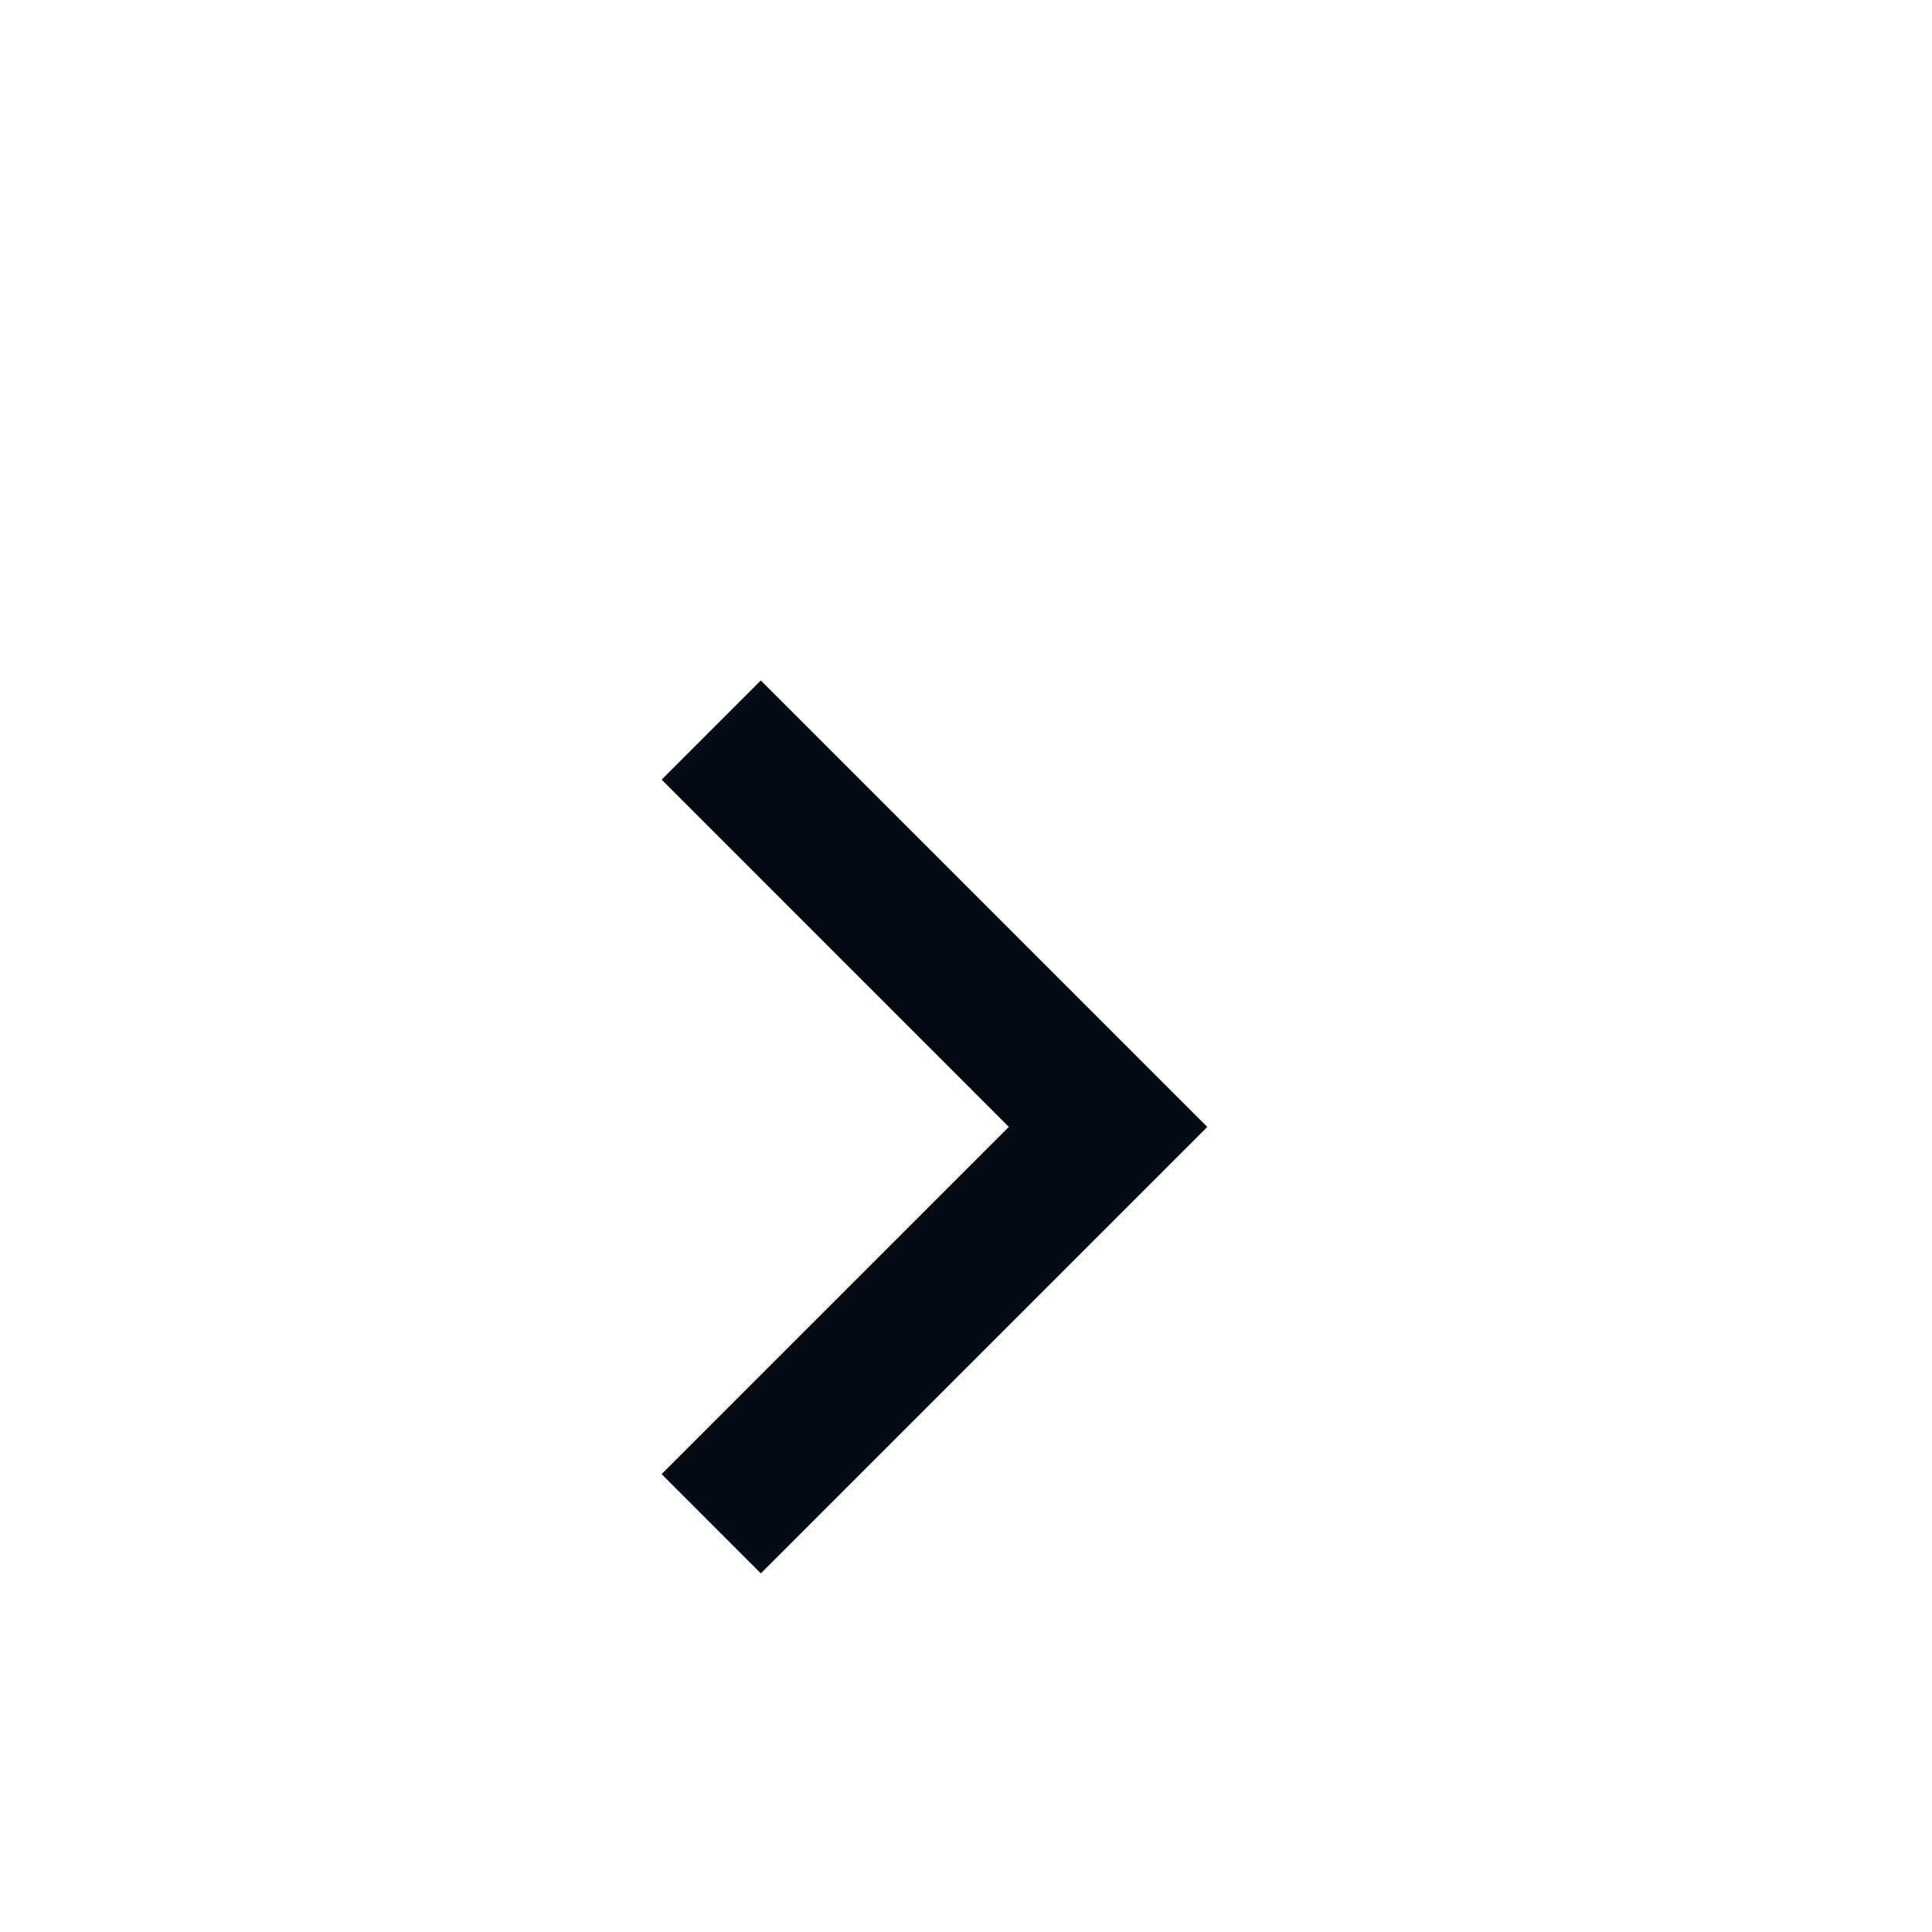<svg width="24" height="24" viewBox="0 0 24 24" fill="none" xmlns="http://www.w3.org/2000/svg">
<g clip-path="url(#clip0_275_31209)">
<path d="M12.532 13.999L8.219 9.685L9.451 8.453L14.997 13.999L9.451 19.545L8.219 18.312L12.532 13.999Z" fill="#050B14"/>
</g>
<defs>
<clipPath id="clip0_275_31209">
<rect width="24" height="24" fill="white"/>
</clipPath>
</defs>
</svg>

